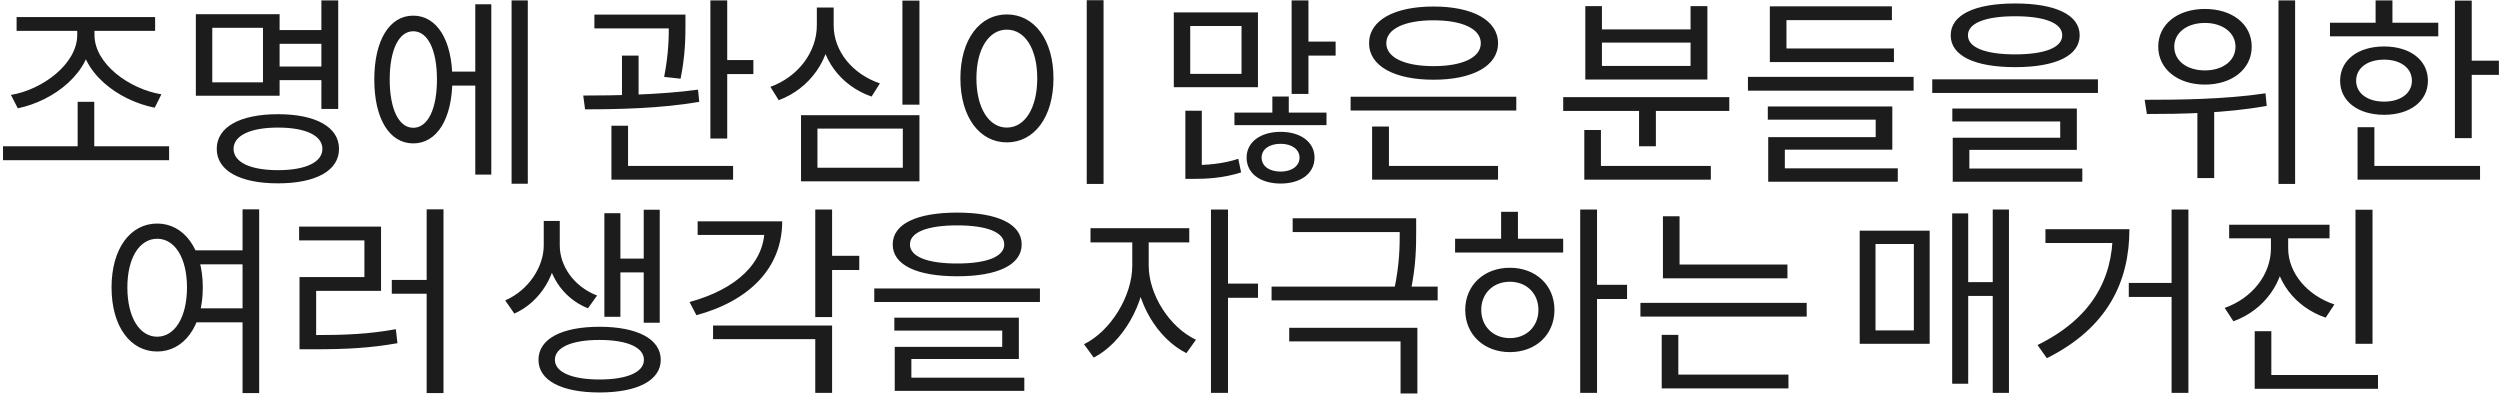 <?xml version="1.0" encoding="UTF-8"?> <svg xmlns="http://www.w3.org/2000/svg" width="789" height="125" viewBox="0 0 789 125" fill="none"> <path d="M0.953 46.152V50.568H53.368V46.152H0.953ZM24.505 32.136V47.624H29.753V32.136H24.505ZM24.377 7.432V11.016C24.377 20.168 13.432 28.296 3.449 29.96L5.625 34.184C17.017 31.816 28.857 22.856 28.857 11.016V7.432H24.377ZM25.337 7.432V11.016C25.337 22.856 37.24 31.688 48.825 33.992L50.937 29.768C40.825 28.104 29.817 20.168 29.817 11.016V7.432H25.337ZM5.24 5.384V9.736H48.953V5.384H5.24ZM86.772 9.48V13.832H103.476V9.48H86.772ZM86.772 21V25.288H103.604V21H86.772ZM101.428 0.136V34.376H106.74V0.136H101.428ZM61.812 4.488V30.216H88.243V4.488H61.812ZM82.996 8.776V25.992H66.996V8.776H82.996ZM87.731 36.04C75.763 36.04 68.403 40.072 68.403 46.984C68.403 53.896 75.763 57.864 87.731 57.864C99.635 57.864 106.996 53.896 106.996 46.984C106.996 40.072 99.635 36.04 87.731 36.04ZM87.731 40.264C96.436 40.264 101.748 42.76 101.748 46.984C101.748 51.208 96.436 53.704 87.731 53.704C79.028 53.704 73.716 51.208 73.716 46.984C73.716 42.76 79.028 40.264 87.731 40.264ZM140.847 22.6V27.016H151.791V22.6H140.847ZM161.455 0.136V57.992H166.575V0.136H161.455ZM149.999 1.352V55.112H155.055V1.352H149.999ZM130.415 4.936C122.927 4.936 118.127 12.68 118.127 25.096C118.127 37.512 122.927 45.256 130.415 45.256C137.903 45.256 142.767 37.512 142.767 25.096C142.767 12.68 137.903 4.936 130.415 4.936ZM130.415 9.864C135.023 9.864 137.903 15.752 137.903 25.096C137.903 34.44 135.023 40.328 130.415 40.328C125.871 40.328 122.991 34.44 122.991 25.096C122.991 15.752 125.871 9.864 130.415 9.864ZM187.59 4.616V8.968H213.19V4.616H187.59ZM196.294 17.544V32.008H201.542V17.544H196.294ZM211.078 4.616V7.688C211.078 11.4 211.078 16.648 209.606 24.264L214.79 24.84C216.326 17.224 216.326 11.464 216.326 7.688V4.616H211.078ZM224.198 0.136V43.72H229.51V0.136H224.198ZM227.078 18.952V23.368H237.766V18.952H227.078ZM192.966 52.36V56.712H231.366V52.36H192.966ZM192.966 39.688V53.704H198.214V39.688H192.966ZM184.646 34.504C194.822 34.504 208.646 34.248 220.678 32.136L220.294 28.296C208.582 29.896 194.374 30.152 184.07 30.152L184.646 34.504ZM284.801 0.2V33.032H290.177V0.2H284.801ZM252.801 36.36V57.224H290.177V36.36H252.801ZM284.929 40.584V52.936H257.985V40.584H284.929ZM257.793 2.376V8.008C257.793 16.456 251.841 24.264 243.137 27.4L245.761 31.624C255.553 27.976 262.209 18.76 262.209 8.008V2.376H257.793ZM258.753 2.376V8.008C258.753 18.504 265.409 27.144 275.073 30.472L277.697 26.312C269.121 23.432 263.105 16.2 263.105 8.008V2.376H258.753ZM342.972 0.072V58.056H348.284V0.072H342.972ZM317.756 4.552C309.244 4.552 303.1 12.424 303.1 24.712C303.1 37.064 309.244 44.936 317.756 44.936C326.332 44.936 332.476 37.064 332.476 24.712C332.476 12.424 326.332 4.552 317.756 4.552ZM317.756 9.352C323.452 9.352 327.356 15.368 327.356 24.712C327.356 34.12 323.452 40.264 317.756 40.264C312.124 40.264 308.156 34.12 308.156 24.712C308.156 15.368 312.124 9.352 317.756 9.352ZM407.635 0.136V29.64H412.947V0.136H407.635ZM410.643 13.128V17.544H421.523V13.128H410.643ZM370.451 3.912V27.528H397.011V3.912H370.451ZM391.827 8.2V23.304H375.635V8.2H391.827ZM374.099 52.104V56.456H376.851C380.819 56.456 386.131 56.2 391.699 54.408L390.803 50.12C385.875 51.784 380.307 52.104 376.851 52.104H374.099ZM374.099 34.952V53.256H379.283V34.952H374.099ZM389.587 35.528V39.496H418.643V35.528H389.587ZM404.179 41.608C397.843 41.608 393.427 44.808 393.427 49.736C393.427 54.792 397.843 57.928 404.179 57.928C410.451 57.928 414.867 54.792 414.867 49.736C414.867 44.808 410.451 41.608 404.179 41.608ZM404.179 45.384C407.635 45.384 410.131 47.112 410.131 49.736C410.131 52.424 407.635 54.152 404.179 54.152C400.595 54.152 398.163 52.424 398.163 49.736C398.163 47.112 400.595 45.384 404.179 45.384ZM401.555 30.472V38.344H406.739V30.472H401.555ZM426.253 30.536V34.888H478.541V30.536H426.253ZM433.037 52.36V56.712H472.781V52.36H433.037ZM433.037 39.944V53.704H438.349V39.944H433.037ZM452.429 2.056C440.013 2.056 432.077 6.408 432.077 13.64C432.077 20.808 440.013 25.16 452.429 25.16C464.781 25.16 472.781 20.808 472.781 13.64C472.781 6.408 464.781 2.056 452.429 2.056ZM452.429 6.408C461.517 6.408 467.341 9.096 467.341 13.64C467.341 18.184 461.517 20.872 452.429 20.872C443.341 20.872 437.517 18.184 437.517 13.64C437.517 9.096 443.341 6.408 452.429 6.408ZM493.348 30.664V35.016H545.764V30.664H493.348ZM517.284 32.84V46.152H522.596V32.84H517.284ZM500.004 52.36V56.712H539.94V52.36H500.004ZM500.004 41.032V54.024H505.252V41.032H500.004ZM500.324 1.928V25.096H538.852V1.928H533.54V9.288H505.572V1.928H500.324ZM505.572 13.448H533.54V20.808H505.572V13.448ZM551.648 24.264V28.616H603.936V24.264H551.648ZM558.56 15.304V19.592H597.728V15.304H558.56ZM558.56 1.992V18.76H563.808V6.344H597.088V1.992H558.56ZM557.92 33.608V37.768H591.968V43.272H558.048V54.536H563.296V47.24H597.216V33.608H557.92ZM558.048 53.128V57.352H598.944V53.128H558.048ZM635.994 1.096C623.194 1.096 615.642 4.68 615.642 11.144C615.642 17.608 623.194 21.192 635.994 21.192C648.73 21.192 656.346 17.608 656.346 11.144C656.346 4.68 648.73 1.096 635.994 1.096ZM635.994 5.128C645.402 5.128 650.842 7.304 650.842 11.144C650.842 14.984 645.402 17.16 635.994 17.16C626.522 17.16 621.082 14.984 621.082 11.144C621.082 7.304 626.522 5.128 635.994 5.128ZM609.818 25.032V29.32H662.106V25.032H609.818ZM616.154 34.248V38.344H650.202V43.464H616.282V54.344H621.53V47.304H655.45V34.248H616.154ZM616.282 53.192V57.352H657.178V53.192H616.282ZM695.858 2.824C687.282 2.824 681.138 7.624 681.138 14.728C681.138 21.768 687.282 26.696 695.858 26.696C704.498 26.696 710.642 21.768 710.642 14.728C710.642 7.624 704.498 2.824 695.858 2.824ZM695.858 7.24C701.49 7.24 705.522 10.312 705.522 14.728C705.522 19.208 701.49 22.216 695.858 22.216C690.226 22.216 686.194 19.208 686.194 14.728C686.194 10.312 690.226 7.24 695.858 7.24ZM693.49 33.096V56.2H698.802V33.096H693.49ZM719.09 0.136V58.056H724.338V0.136H719.09ZM677.554 35.976C688.114 35.976 702.322 35.784 715.378 33.416L714.994 29.448C702.258 31.368 687.602 31.496 676.85 31.496L677.554 35.976ZM774.765 0.2V43.592H780.077V0.2H774.765ZM778.413 19.144V23.624H788.653V19.144H778.413ZM735.341 7.176V11.464H769.517V7.176H735.341ZM752.429 14.664C744.173 14.664 738.541 18.952 738.541 25.48C738.541 31.944 744.173 36.232 752.429 36.232C760.621 36.232 766.253 31.944 766.253 25.48C766.253 18.952 760.621 14.664 752.429 14.664ZM752.429 18.824C757.613 18.824 761.197 21.448 761.197 25.48C761.197 29.448 757.613 32.072 752.429 32.072C747.181 32.072 743.597 29.448 743.597 25.48C743.597 21.448 747.181 18.824 752.429 18.824ZM749.741 0.136V9.416H755.053V0.136H749.741ZM744.045 52.36V56.712H782.701V52.36H744.045ZM744.045 40.136V54.216H749.357V40.136H744.045ZM60.228 79V83.416H77.7V79H60.228ZM60.228 97.304V101.72H77.7V97.304H60.228ZM49.604 70.552C41.156 70.552 35.204 78.424 35.204 90.712C35.204 103.064 41.156 110.936 49.604 110.936C57.988 110.936 64.004 103.064 64.004 90.712C64.004 78.424 57.988 70.552 49.604 70.552ZM49.604 75.352C55.172 75.352 59.012 81.368 59.012 90.712C59.012 100.12 55.172 106.264 49.604 106.264C44.036 106.264 40.196 100.12 40.196 90.712C40.196 81.368 44.036 75.352 49.604 75.352ZM76.548 66.072V124.056H81.796V66.072H76.548ZM134.655 66.072V124.056H139.967V66.072H134.655ZM123.647 88.344V92.696H135.935V88.344H123.647ZM94.527 105.752V110.232H98.943C109.375 110.232 116.735 109.848 125.439 108.312L124.927 103.896C116.415 105.432 109.183 105.752 98.943 105.752H94.527ZM94.399 71.512V75.864H115.007V87.448H94.527V107.096H99.775V91.8H120.255V71.512H94.399ZM171.606 69.72V77.464C171.606 83.992 167.062 91.48 159.446 94.808L162.326 98.968C170.838 95.192 175.83 86.104 175.83 77.464V69.72H171.606ZM172.438 69.72V77.464C172.438 85.976 177.238 93.976 185.558 97.304L188.438 93.272C181.014 90.392 176.662 83.864 176.662 77.464V69.72H172.438ZM203.158 66.2V101.848H208.214V66.2H203.158ZM193.942 81.624V85.976H204.886V81.624H193.942ZM190.742 67.288V99.992H195.798V67.288H190.742ZM189.206 103.128C177.238 103.128 169.942 106.968 169.942 113.56C169.942 120.088 177.238 123.864 189.206 123.864C201.11 123.864 208.534 120.088 208.534 113.56C208.534 106.968 201.11 103.128 189.206 103.128ZM189.206 107.288C197.91 107.288 203.222 109.592 203.222 113.56C203.222 117.464 197.91 119.768 189.206 119.768C180.502 119.768 175.126 117.464 175.126 113.56C175.126 109.592 180.502 107.288 189.206 107.288ZM257.297 66.136V100.056H262.609V66.136H257.297ZM261.137 80.728V85.208H271.185V80.728H261.137ZM241.297 69.848V72.152C241.297 82.84 232.593 91.224 217.617 95.32L219.793 99.48C236.689 94.872 246.865 84.44 246.865 69.848H241.297ZM220.177 69.848V74.136H244.241V69.848H220.177ZM225.041 102.744V107.032H257.297V123.992H262.609V102.744H225.041ZM302.092 67.096C289.292 67.096 281.74 70.68 281.74 77.144C281.74 83.608 289.292 87.192 302.092 87.192C314.828 87.192 322.444 83.608 322.444 77.144C322.444 70.68 314.828 67.096 302.092 67.096ZM302.092 71.128C311.5 71.128 316.94 73.304 316.94 77.144C316.94 80.984 311.5 83.16 302.092 83.16C292.62 83.16 287.18 80.984 287.18 77.144C287.18 73.304 292.62 71.128 302.092 71.128ZM275.916 91.032V95.32H328.204V91.032H275.916ZM282.252 100.248V104.344H316.3V109.464H282.38V120.344H287.628V113.304H321.548V100.248H282.252ZM282.38 119.192V123.352H323.276V119.192H282.38ZM357.347 74.392V83.8C357.347 93.592 350.371 104.6 342.115 108.632L345.187 112.856C354.211 108.248 361.571 95.832 361.571 83.8V74.392H357.347ZM358.307 74.392V83.8C358.307 95.256 365.283 106.904 374.435 111.448L377.443 107.224C369.059 103.256 362.531 92.952 362.531 83.8V74.392H358.307ZM344.163 72.024V76.504H375.331V72.024H344.163ZM382.179 66.136V123.992H387.555V66.136H382.179ZM386.275 89.496V93.976H397.027V89.496H386.275ZM407.966 68.888V73.24H445.214V68.888H407.966ZM401.31 90.456V94.808H453.726V90.456H401.31ZM441.758 68.888V72.856C441.758 77.464 441.758 83.352 439.966 91.608L445.15 92.184C446.942 83.736 446.942 77.592 446.942 72.856V68.888H441.758ZM406.878 103.448V107.736H442.014V124.184H447.326V103.448H406.878ZM498.713 66.136V123.992H504.025V66.136H498.713ZM502.745 89.88V94.36H513.497V89.88H502.745ZM459.225 75.352V79.704H493.337V75.352H459.225ZM476.505 84.504C468.377 84.504 462.425 90.008 462.425 97.816C462.425 105.624 468.377 111.128 476.505 111.128C484.697 111.128 490.585 105.624 490.585 97.816C490.585 90.008 484.697 84.504 476.505 84.504ZM476.505 88.92C481.753 88.92 485.529 92.568 485.529 97.816C485.529 103 481.753 106.712 476.505 106.712C471.257 106.712 467.481 103 467.481 97.816C467.481 92.568 471.257 88.92 476.505 88.92ZM473.753 66.84V77.336H479.065V66.84H473.753ZM524.82 83.48V87.832H564.116V83.48H524.82ZM517.716 95.576V99.928H570.196V95.576H517.716ZM524.82 68.248V85.656H530.068V68.248H524.82ZM524.436 118.232V122.584H564.436V118.232H524.436ZM524.436 105.688V119.384H529.684V105.688H524.436ZM628.907 66.136V123.992H634.027V66.136H628.907ZM619.755 89.048V93.4H630.827V89.048H619.755ZM616.107 67.352V121.112H621.163V67.352H616.107ZM586.923 72.792V108.504H609.003V72.792H586.923ZM604.011 77.016V104.28H591.915V77.016H604.011ZM685.35 66.136V123.992H690.662V66.136H685.35ZM671.846 89.304V93.72H687.718V89.304H671.846ZM666.79 72.344V73.24C666.79 88.344 659.878 100.632 643.046 108.888L645.99 113.048C665.19 103.448 672.038 88.856 672.038 72.344H666.79ZM645.542 72.344V76.696H669.606V72.344H645.542ZM716.705 72.472V78.36C716.705 86.616 710.817 94.104 702.113 97.176L704.865 101.4C714.593 97.88 721.121 88.984 721.121 78.36V72.472H716.705ZM717.729 72.472V78.36C717.729 88.536 724.385 96.984 733.985 100.248L736.737 96.088C728.161 93.208 722.145 86.168 722.145 78.36V72.472H717.729ZM703.521 70.936V75.224H735.201V70.936H703.521ZM743.393 66.2V108.504H748.769V66.2H743.393ZM711.585 118.36V122.712H750.497V118.36H711.585ZM711.585 104.536V120.28H716.833V104.536H711.585Z" fill="#1C1C1C"></path> </svg> 